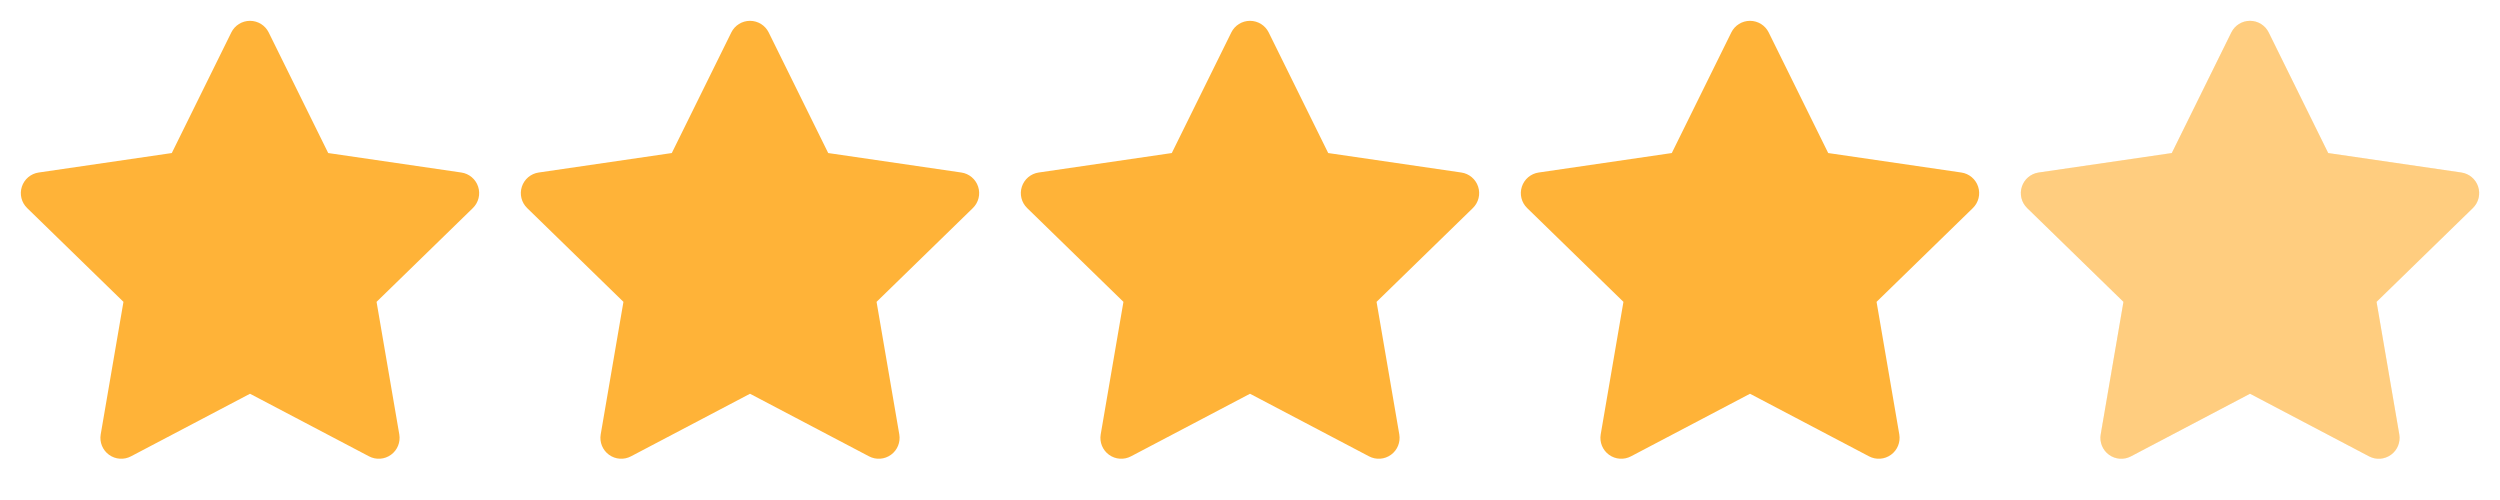<svg width="120" height="24" viewBox="0 0 120 24" fill="none" xmlns="http://www.w3.org/2000/svg">
<path d="M12.897 1.557C12.728 1.216 12.381 1 12 1C11.619 1 11.272 1.216 11.103 1.557L8.246 7.346L1.855 8.281C1.479 8.336 1.166 8.6 1.049 8.962C0.931 9.324 1.03 9.721 1.302 9.986L5.926 14.489L4.834 20.851C4.77 21.226 4.924 21.605 5.232 21.829C5.54 22.053 5.949 22.082 6.285 21.905L12 18.9L17.715 21.905C18.052 22.082 18.46 22.053 18.768 21.829C19.076 21.605 19.23 21.226 19.166 20.851L18.075 14.489L22.698 9.986C22.97 9.721 23.069 9.324 22.951 8.962C22.834 8.6 22.521 8.336 22.145 8.281L15.754 7.346L12.897 1.557Z" fill="#FFB338"/>
<path d="M36.897 1.557C36.728 1.216 36.381 1 36 1C35.619 1 35.272 1.216 35.103 1.557L32.246 7.346L25.855 8.281C25.479 8.336 25.166 8.6 25.049 8.962C24.931 9.324 25.03 9.721 25.302 9.986L29.925 14.489L28.834 20.851C28.77 21.226 28.924 21.605 29.232 21.829C29.54 22.053 29.949 22.082 30.285 21.905L36 18.9L41.715 21.905C42.051 22.082 42.46 22.053 42.768 21.829C43.076 21.605 43.23 21.226 43.166 20.851L42.075 14.489L46.698 9.986C46.97 9.721 47.069 9.324 46.951 8.962C46.834 8.6 46.521 8.336 46.145 8.281L39.754 7.346L36.897 1.557Z" fill="#FFB338"/>
<path d="M60.897 1.557C60.728 1.216 60.381 1 60 1C59.619 1 59.272 1.216 59.103 1.557L56.246 7.346L49.855 8.281C49.479 8.336 49.166 8.6 49.049 8.962C48.931 9.324 49.03 9.721 49.302 9.986L53.925 14.489L52.834 20.851C52.77 21.226 52.924 21.605 53.232 21.829C53.54 22.053 53.949 22.082 54.285 21.905L60 18.9L65.715 21.905C66.052 22.082 66.46 22.053 66.768 21.829C67.076 21.605 67.23 21.226 67.166 20.851L66.075 14.489L70.698 9.986C70.97 9.721 71.069 9.324 70.951 8.962C70.834 8.6 70.521 8.336 70.145 8.281L63.754 7.346L60.897 1.557Z" fill="#FFB338"/>
<path d="M84.897 1.557C84.728 1.216 84.381 1 84 1C83.619 1 83.272 1.216 83.103 1.557L80.246 7.346L73.855 8.281C73.479 8.336 73.166 8.6 73.049 8.962C72.931 9.324 73.03 9.721 73.302 9.986L77.925 14.489L76.834 20.851C76.77 21.226 76.924 21.605 77.232 21.829C77.54 22.053 77.949 22.082 78.285 21.905L84 18.9L89.715 21.905C90.052 22.082 90.46 22.053 90.768 21.829C91.076 21.605 91.23 21.226 91.166 20.851L90.075 14.489L94.698 9.986C94.97 9.721 95.069 9.324 94.951 8.962C94.834 8.6 94.521 8.336 94.145 8.281L87.754 7.346L84.897 1.557Z" fill="#FFB338"/>
<path d="M108.897 1.557C108.728 1.216 108.381 1 108 1C107.619 1 107.272 1.216 107.103 1.557L104.246 7.346L97.855 8.281C97.479 8.336 97.166 8.6 97.049 8.962C96.931 9.324 97.03 9.721 97.302 9.986L101.926 14.489L100.834 20.851C100.77 21.226 100.924 21.605 101.232 21.829C101.54 22.053 101.949 22.082 102.285 21.905L108 18.9L113.715 21.905C114.051 22.082 114.46 22.053 114.768 21.829C115.076 21.605 115.23 21.226 115.166 20.851L114.075 14.489L118.698 9.986C118.97 9.721 119.069 9.324 118.951 8.962C118.834 8.6 118.521 8.336 118.145 8.281L111.754 7.346L108.897 1.557Z" fill="#FFB338" fill-opacity="0.4"/>
<path d="M108 1C108.381 1 108.728 1.216 108.897 1.558L111.754 7.347L118.145 8.28C118.521 8.335 118.834 8.6 118.951 8.962C119.069 9.324 118.97 9.721 118.698 9.986L114.074 14.489L115.165 20.851C115.23 21.226 115.076 21.605 114.768 21.829C114.46 22.053 114.052 22.082 113.715 21.905L108 18.899L102.285 21.905C101.949 22.082 101.541 22.053 101.233 21.829C100.925 21.605 100.77 21.226 100.834 20.851L101.926 14.489L97.302 9.986C97.03 9.721 96.932 9.324 97.049 8.962C97.166 8.6 97.479 8.335 97.856 8.28L104.246 7.347L107.104 1.558C107.272 1.216 107.62 1 108 1Z" fill="#FFB338" fill-opacity="0.4"/>
</svg>
